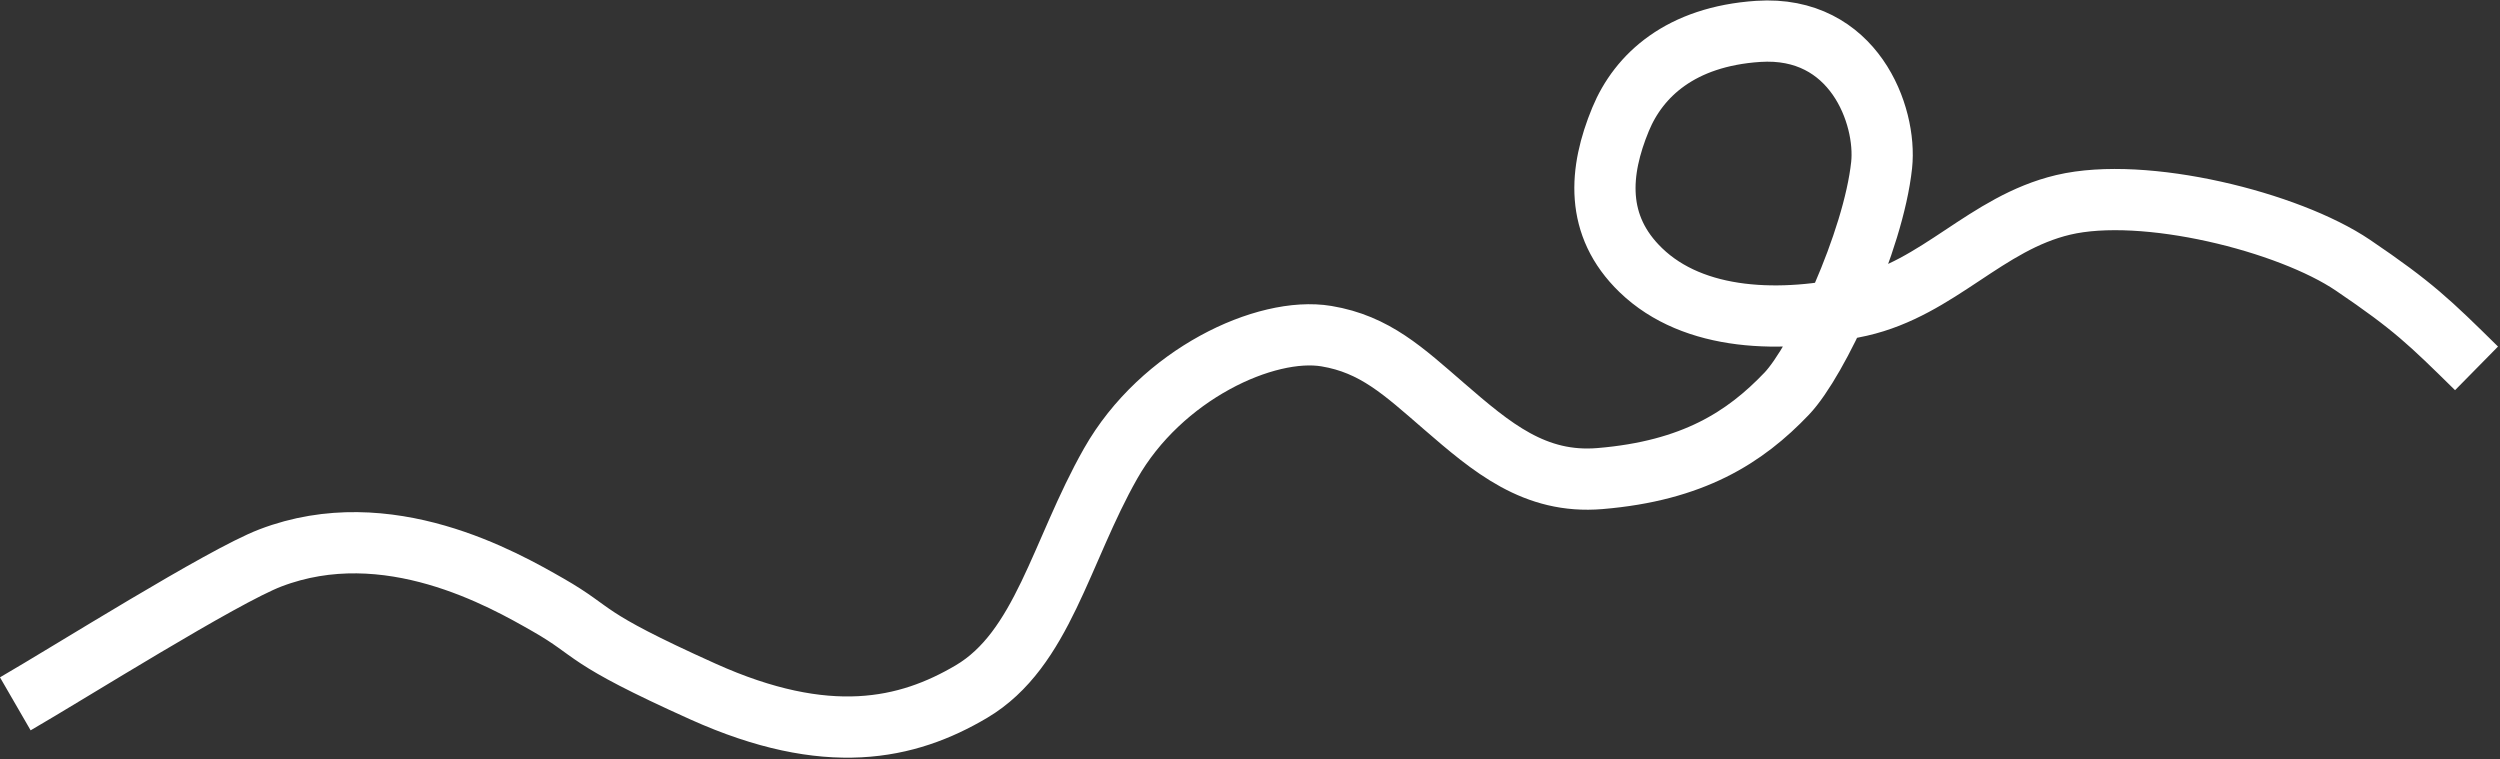 <?xml version="1.0" encoding="UTF-8"?> <svg xmlns="http://www.w3.org/2000/svg" width="1225" height="372" viewBox="0 0 1225 372" fill="none"><rect x="0" y="0" width="1225" height="372" fill="#333333" stroke="none"/><path d="M1213.5 180.5C1190.57 157.921 1182.5 150 1153 130C1121.39 108.57 1050.6 91 1011 100.379C973 109.379 950.016 141.094 911.5 149.879C872.984 158.664 830 157.5 804 132.379C781.323 110.468 783.571 83.871 794.073 58.471C803 36.879 823.5 17.913 861.5 15.379C908.396 12.253 924.599 56.517 922 80.879C918 118.379 890.586 177.057 875.5 192.879C855 214.379 829.5 230.703 784 234.5C752 237.171 731 219.324 707.5 199C687.653 181.836 673.697 168.674 649.947 164.714C620.26 159.764 569 183.379 544.181 227.169C519.695 270.371 510.848 318.277 476 338.879C444.575 357.457 405.32 366.255 344.5 338.879C283.68 311.504 293 310.379 268.5 296.379C246.794 283.976 190 251.379 132.5 273.379C108.899 282.409 34.033 329.534 7.5 344.879" stroke="white" stroke-width="30"></path></svg> 